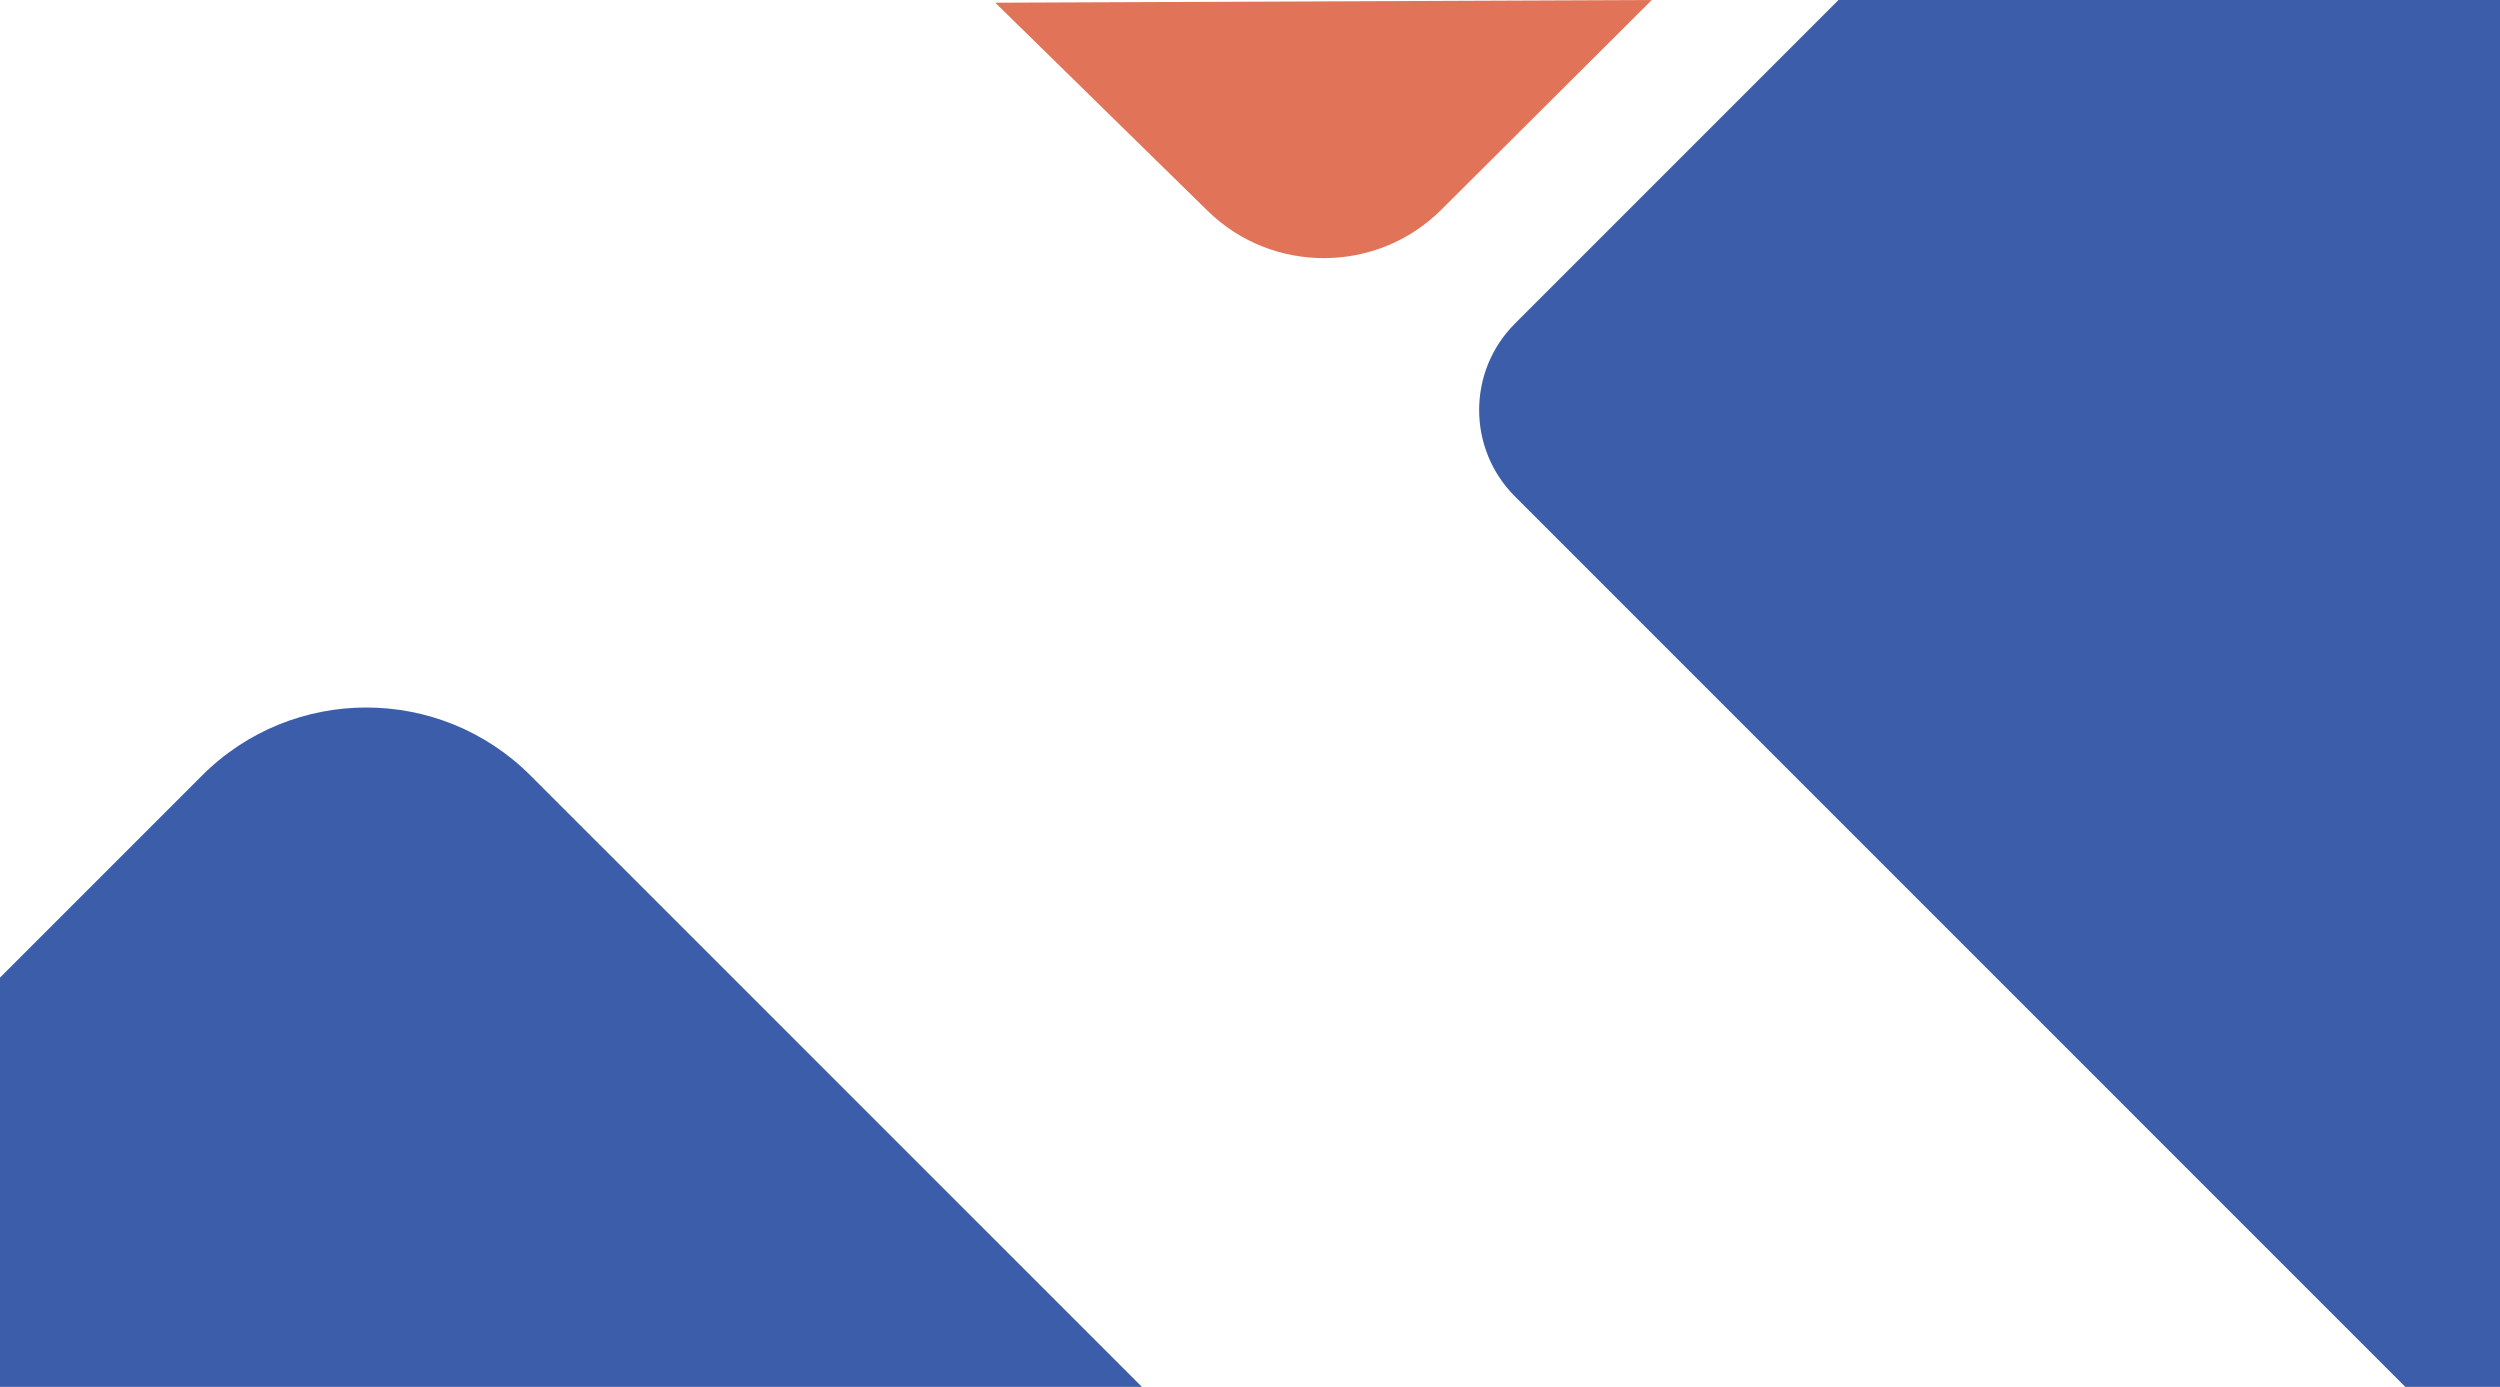 <?xml version="1.0" encoding="UTF-8"?>
<svg id="Calque_2" data-name="Calque 2" xmlns="http://www.w3.org/2000/svg" viewBox="0 0 489.47 271.53">
  <defs>
    <style>
      .cls-1 {
        fill: #3c5daa;
      }

      .cls-1, .cls-2 {
        stroke-width: 0px;
      }

      .cls-2 {
        fill: #e17458;
      }
    </style>
  </defs>
  <g id="Calque_1-2" data-name="Calque 1">
    <g>
      <path class="cls-2" d="M236.45,41.29L194.86.53,323.41,0l-41.26,41.1c-12.57,12.51-33.03,12.6-45.7.19Z"/>
      <path class="cls-1" d="M103.88,151.85l119.69,119.68H0v-80.13l39.55-39.55c17.76-17.77,46.57-17.77,64.33,0Z"/>
      <path class="cls-1" d="M489.47,0v271.53h-18.54l-174.32-174.33c-9.35-9.35-9.35-24.5,0-33.85L359.96,0h129.51Z"/>
    </g>
  </g>
</svg>